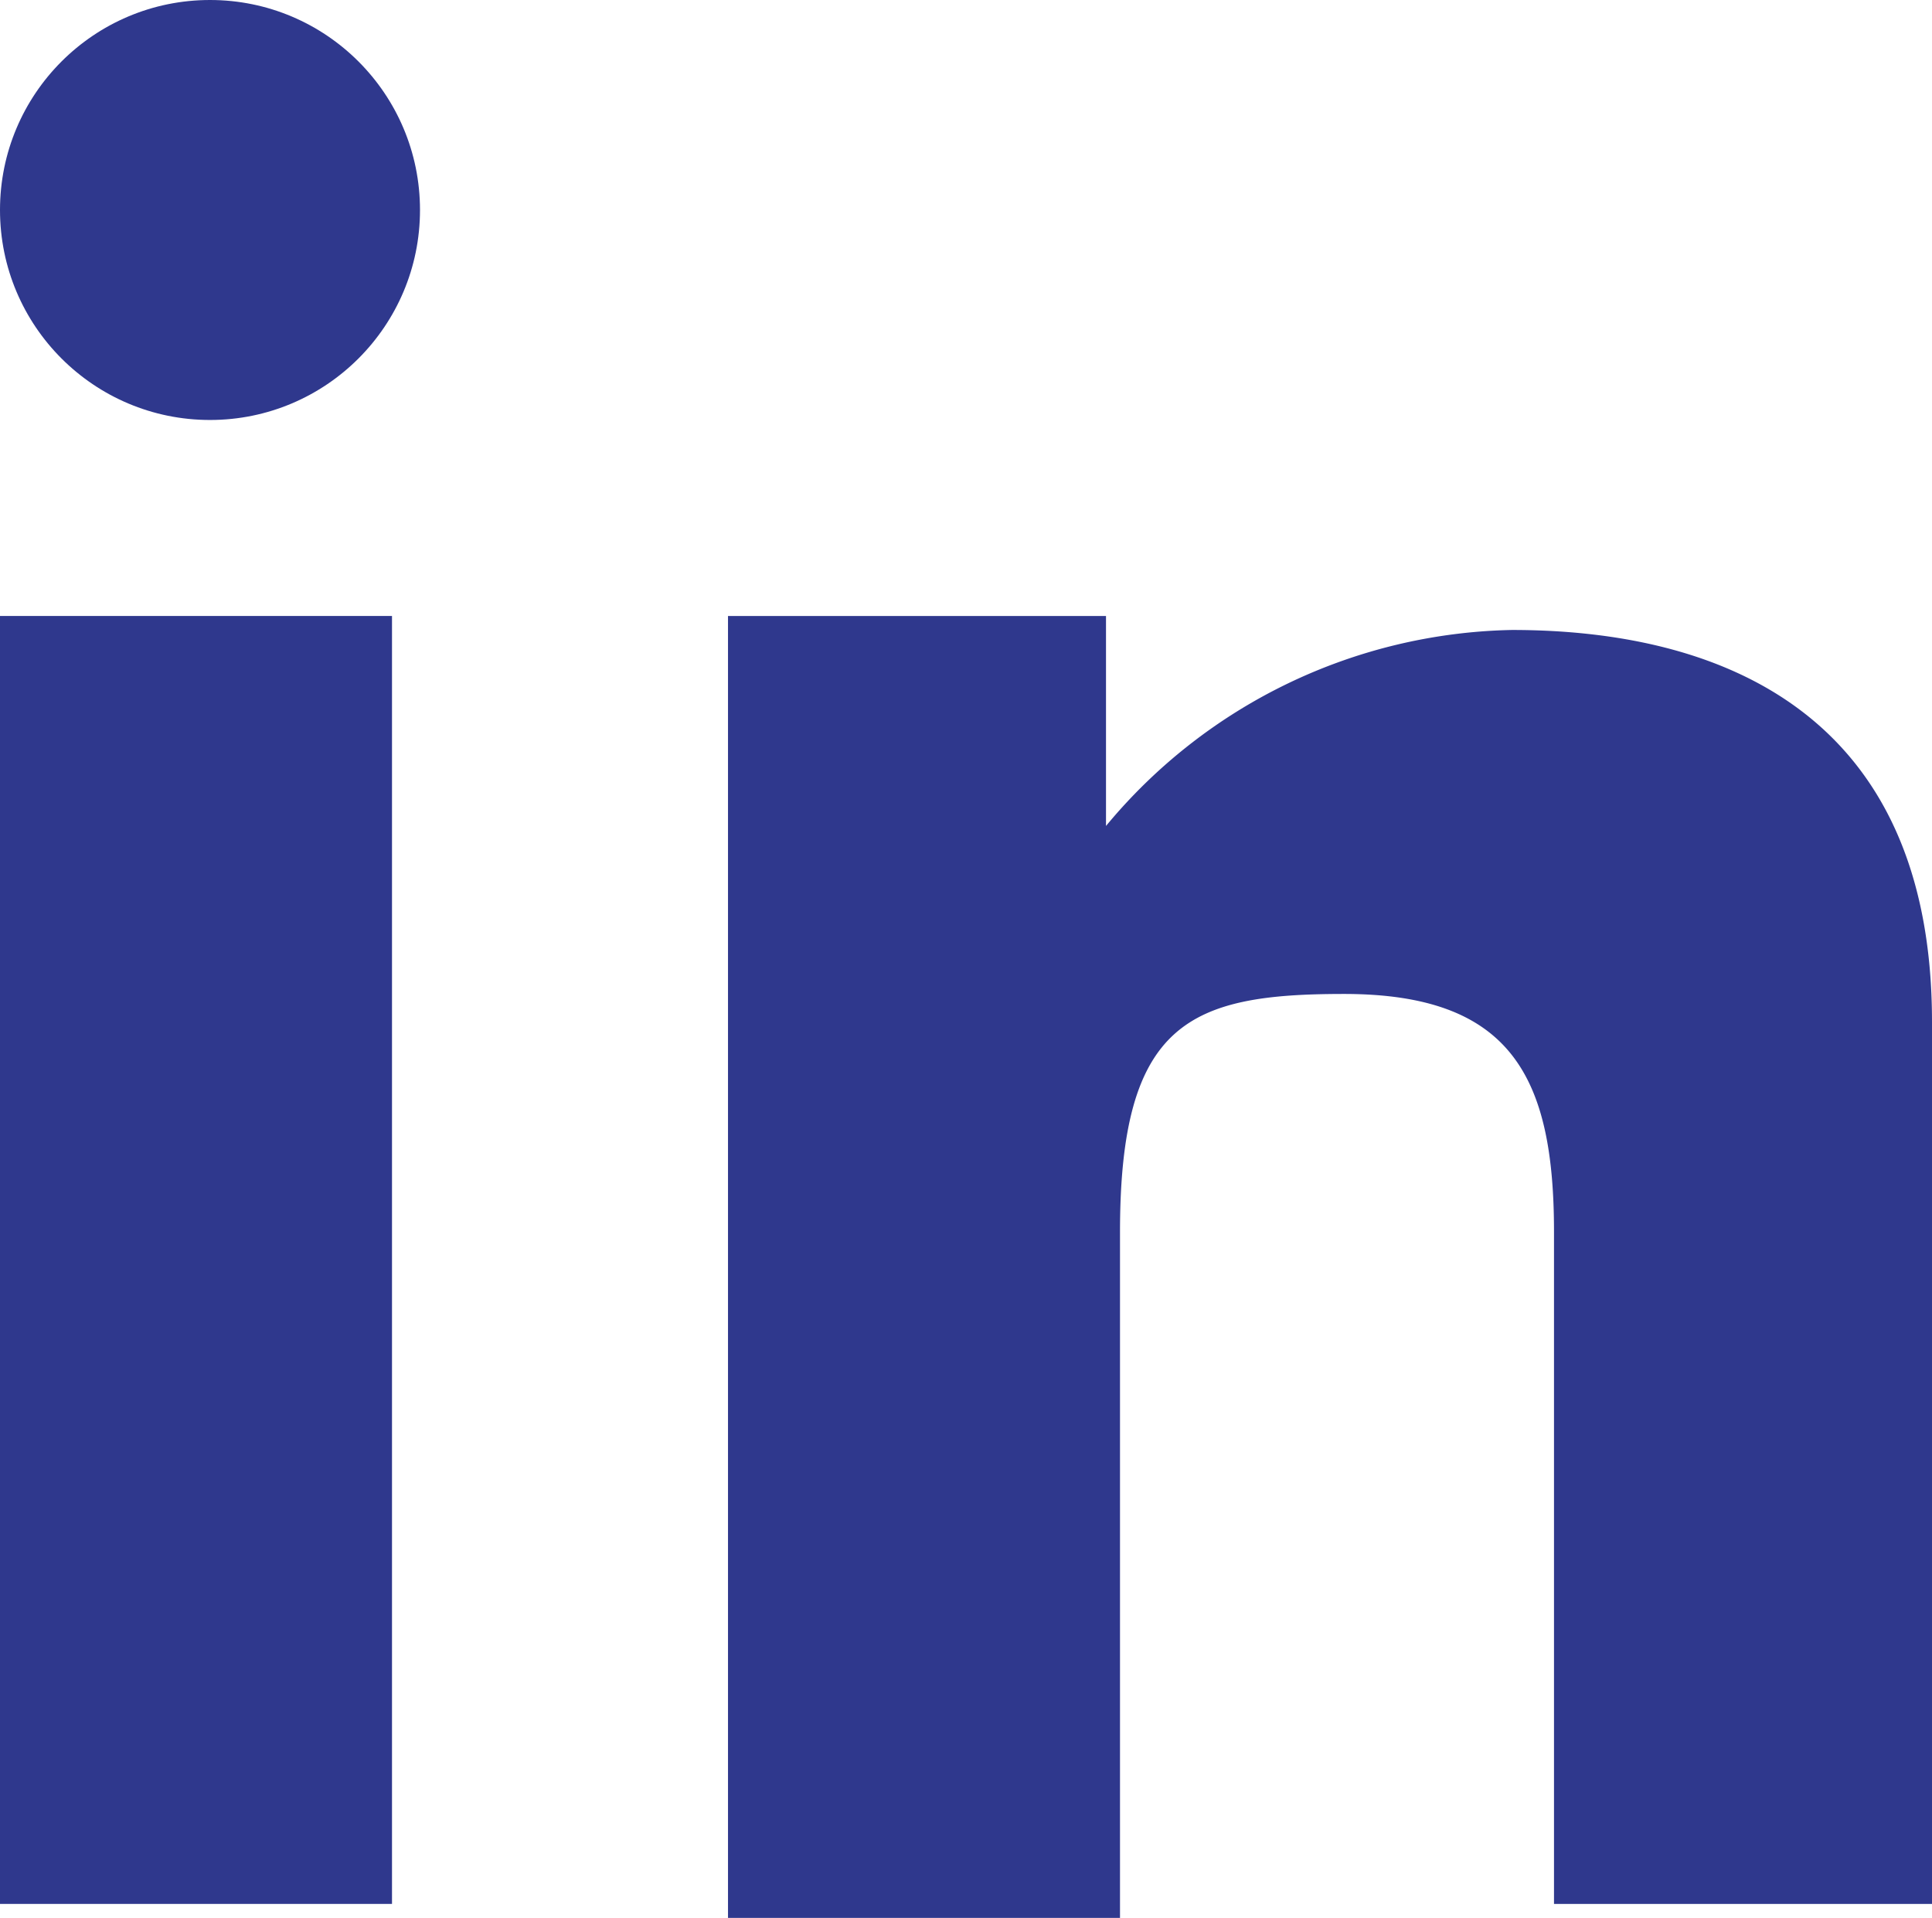 <svg xmlns="http://www.w3.org/2000/svg" width="13.8" height="13.7" viewBox="0 0 13.8 13.7">
  <g id="icon-linkedin-17" transform="translate(-1.6 -1.7)">
    <g id="Group_34" data-name="Group 34">
      <path id="Path_73" data-name="Path 73" d="M1.6,6.1H4.4v9.2H1.6V6.1Z" fill="#2f388d"/>
      <path id="Path_74" data-name="Path 74" d="M6.8,6.1H9.5V7.6a3.86,3.86,0,0,1,2.9-1.4c1.5,0,3,.6,3,2.8v6.3H12.7V10.5c0-1.1-.3-1.7-1.5-1.7-1.1,0-1.6.2-1.6,1.7v4.9H6.8V6.1Z" fill="#2f388d"/>
    </g>
    <circle id="Ellipse_6" data-name="Ellipse 6" cx="1.5" cy="1.5" r="1.5" transform="translate(1.6 1.7)" fill="#2f388d"/>
  </g>
</svg>
